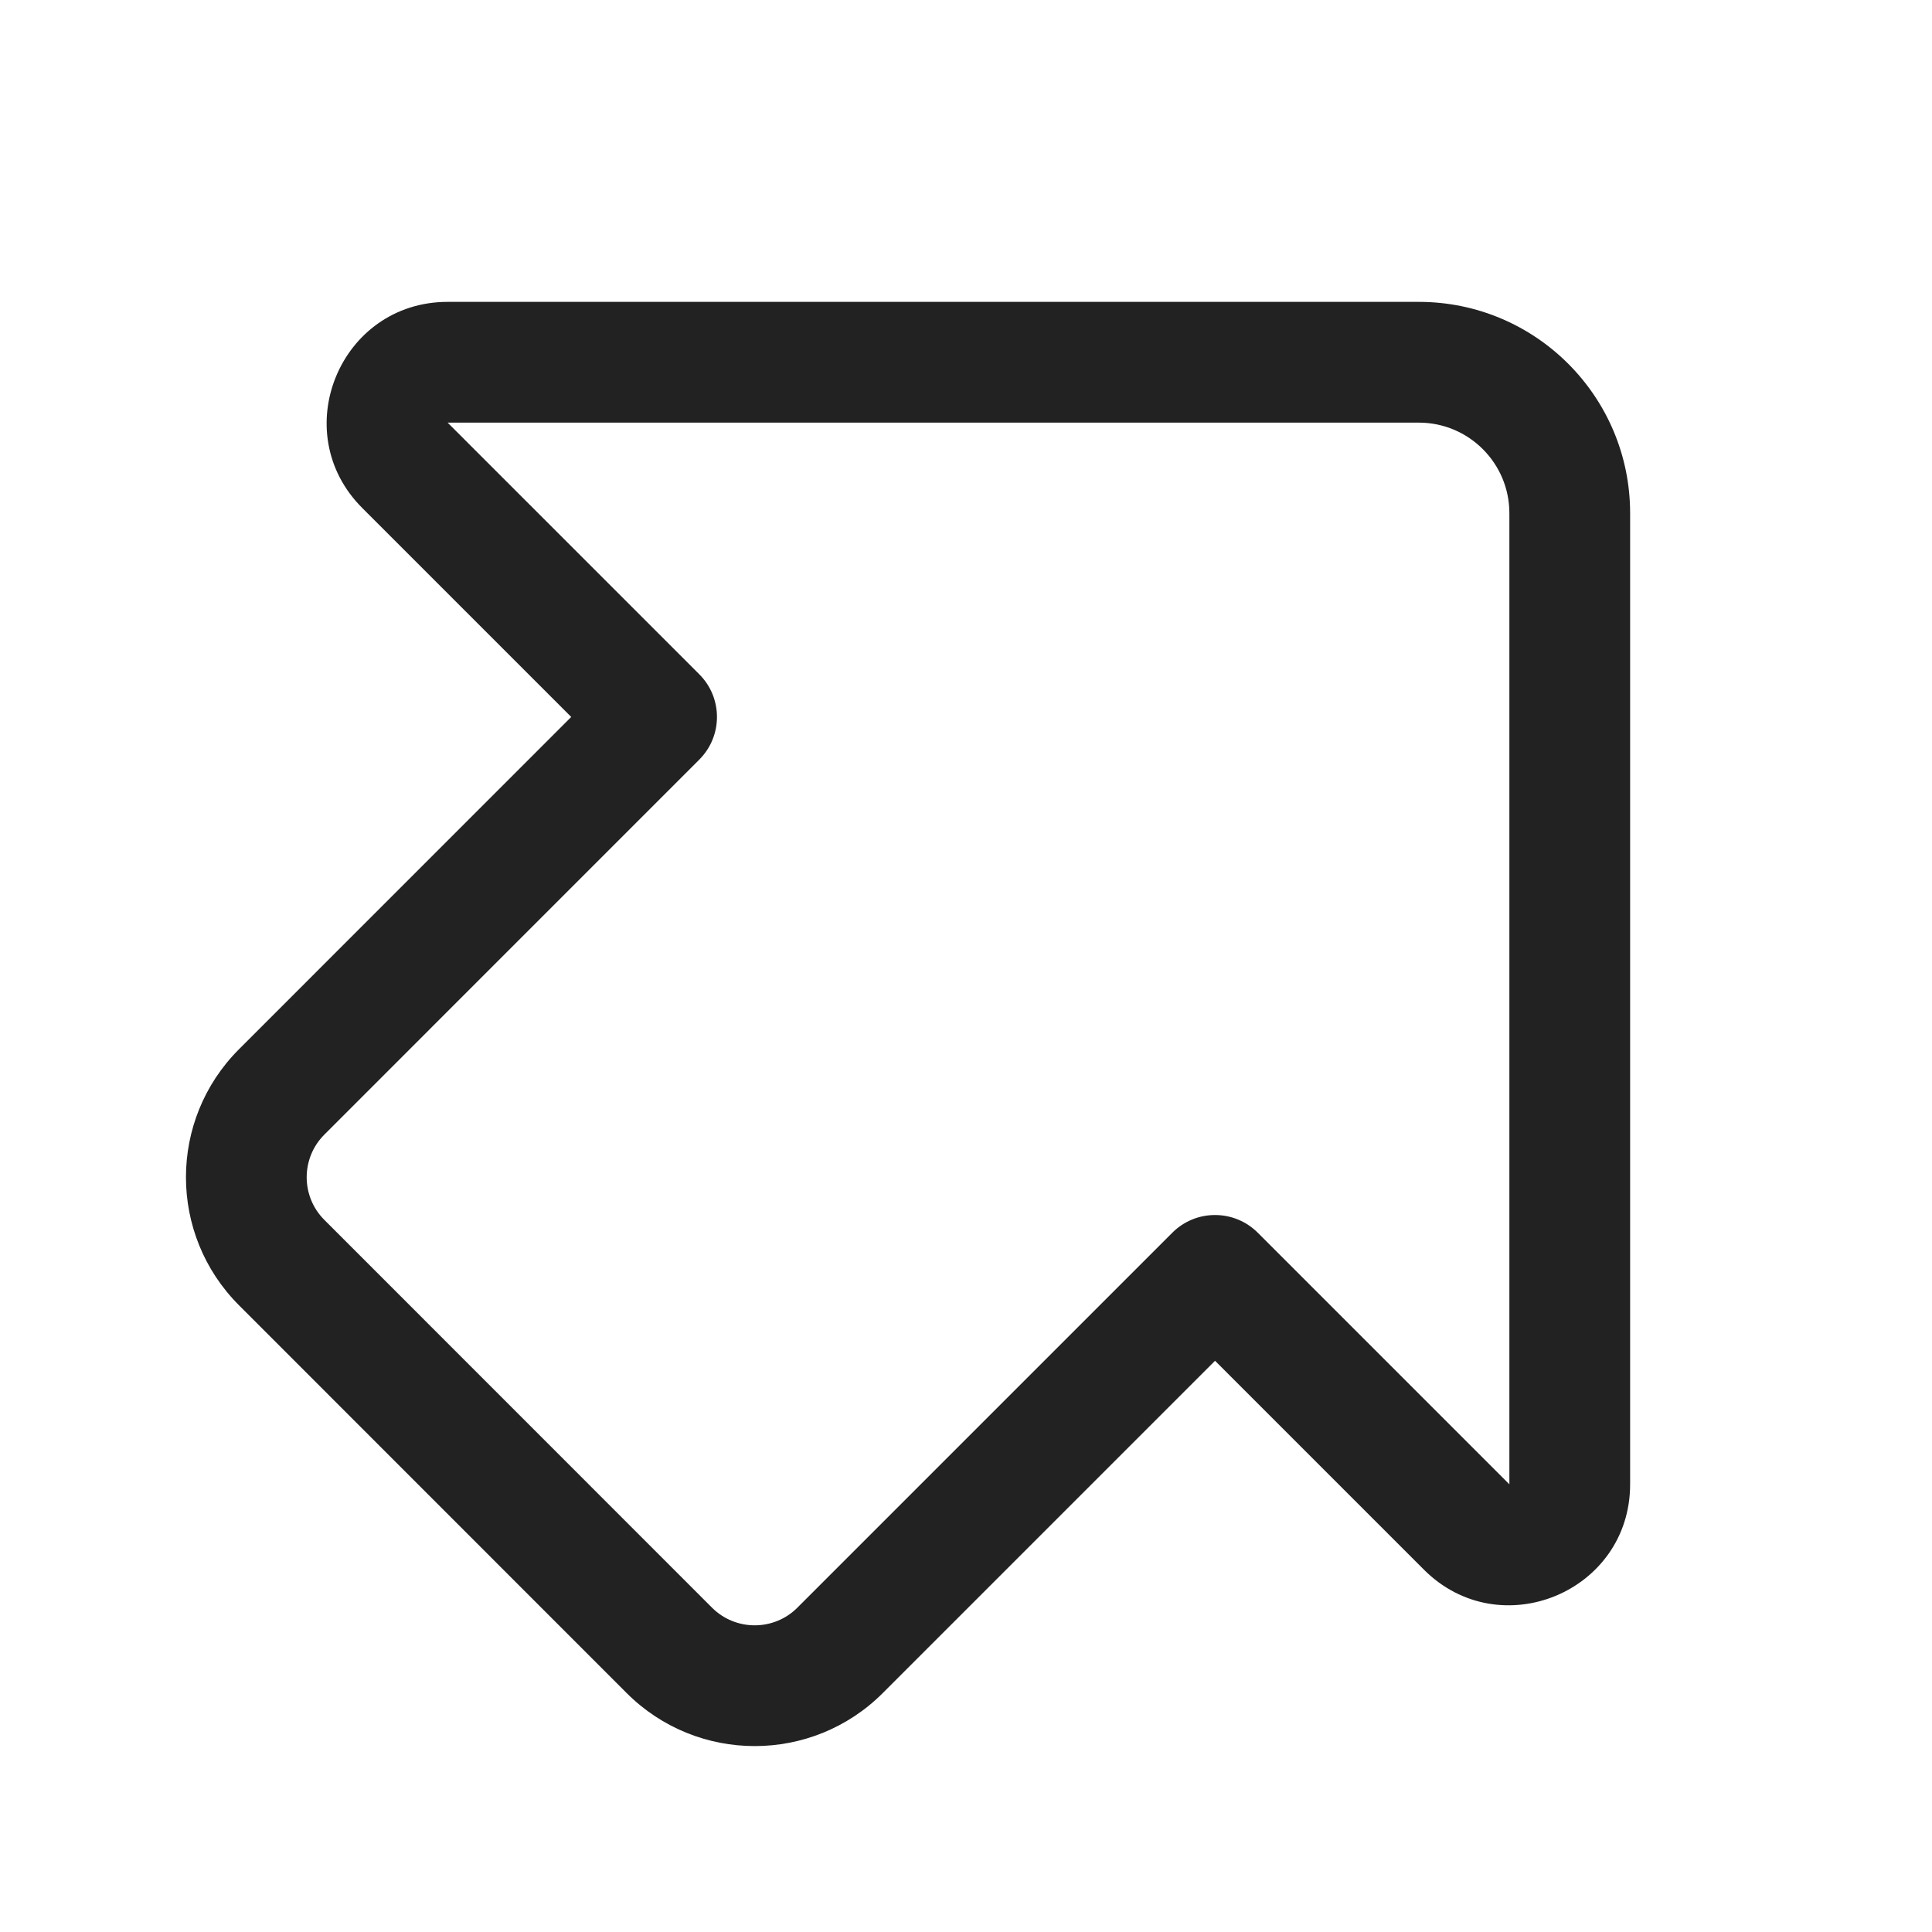 <svg width="32" height="32" viewBox="0 0 32 32" fill="none" xmlns="http://www.w3.org/2000/svg">
<path fill-rule="evenodd" clip-rule="evenodd" d="M23.5 5C25.433 5 27 6.567 27 8.5V24.585C27 26.367 24.846 27.259 23.585 25.999L20.125 22.539L14.622 28.042C13.45 29.214 11.55 29.213 10.379 28.042L3.959 21.62C2.787 20.448 2.787 18.549 3.959 17.378L9.461 11.875L6 8.414C4.74 7.154 5.632 5 7.414 5L23.5 5ZM25 8.5C25 7.672 24.328 7 23.5 7H7.414L11.582 11.168C11.973 11.558 11.973 12.191 11.582 12.582L5.373 18.792C4.982 19.182 4.982 19.816 5.373 20.206L11.793 26.628C12.184 27.018 12.817 27.018 13.207 26.628L19.418 20.417C19.808 20.027 20.441 20.027 20.832 20.417L25 24.585V8.5Z" fill="#222222"/>
</svg>
